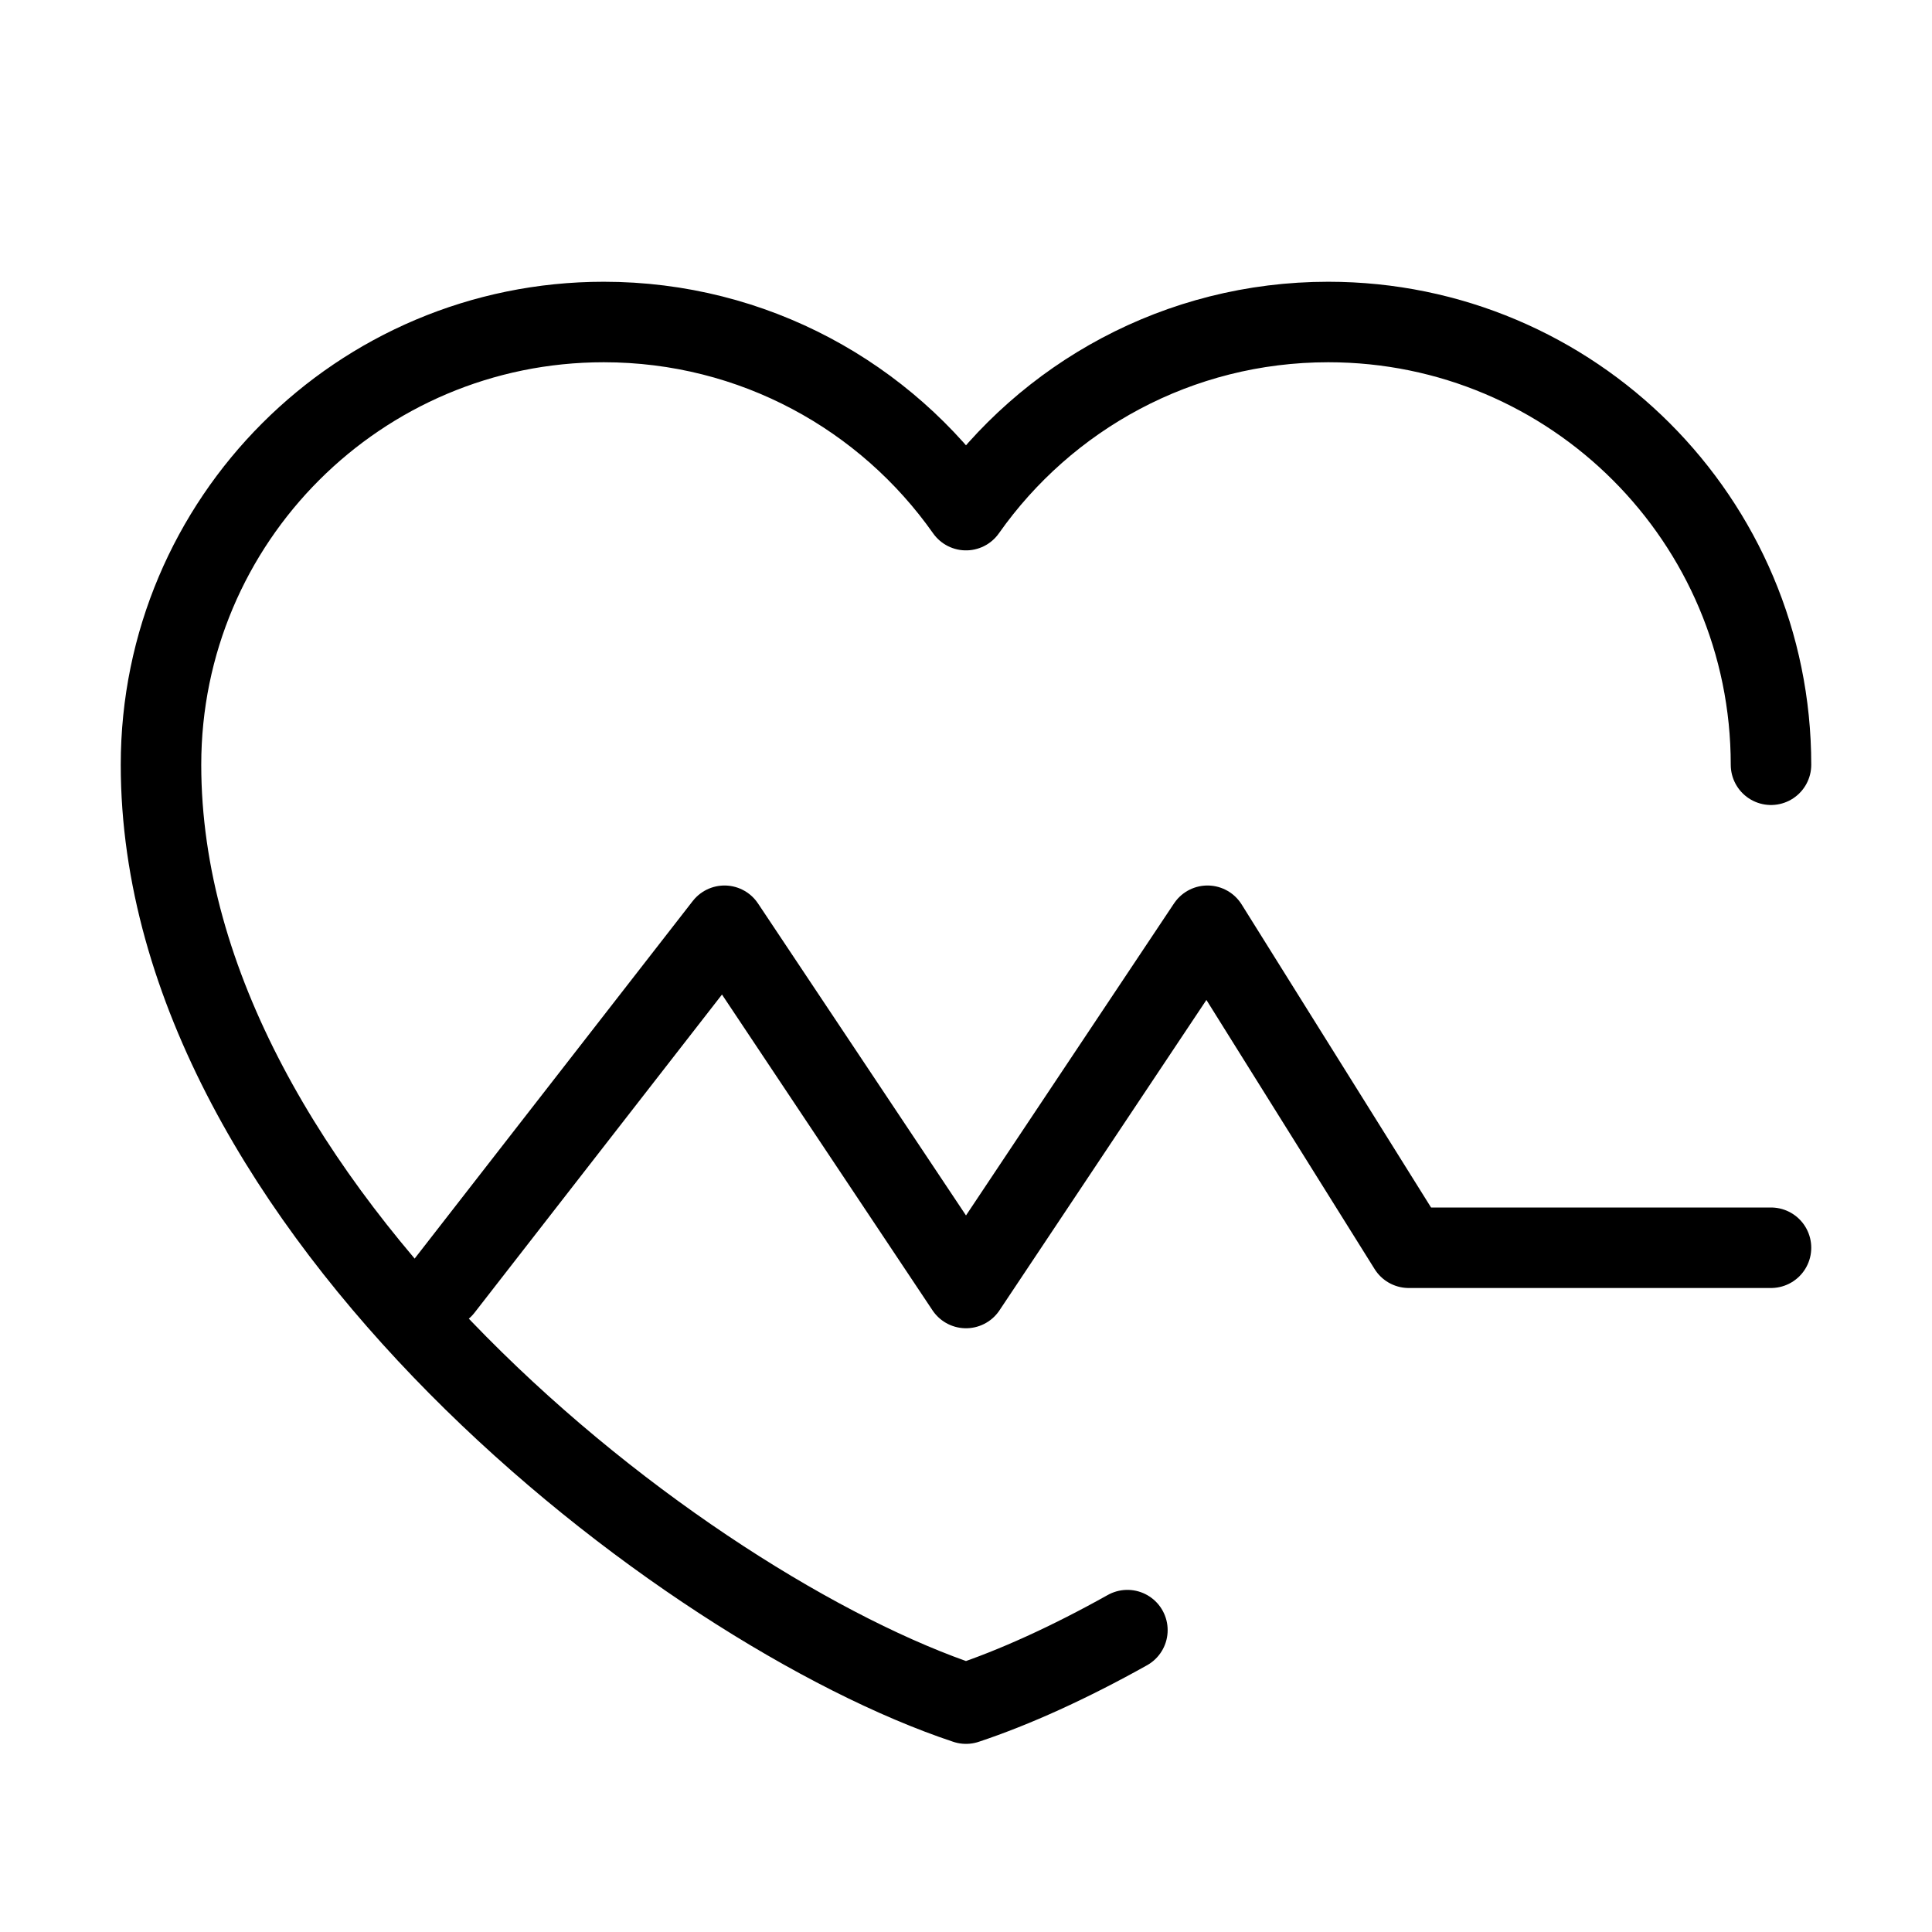 <svg viewBox="0 0 48 48" fill="none" xmlns="http://www.w3.org/2000/svg"><path d="M11 32L18 23L24 32L30 23L35 31H44" stroke="currentColor" stroke-width="2" stroke-miterlimit="2" stroke-linecap="round" stroke-linejoin="round"/><path d="M44 19C44 12.925 39.075 8 33 8C29.28 8 25.991 9.847 24 12.674C22.009 9.847 18.72 8 15 8C8.925 8 4 12.925 4 19C4 30 17 40 24 42.326C25.194 41.929 26.562 41.31 28.01 40.5" stroke="currentColor" stroke-width="2" stroke-linecap="round" stroke-linejoin="round"/></svg>